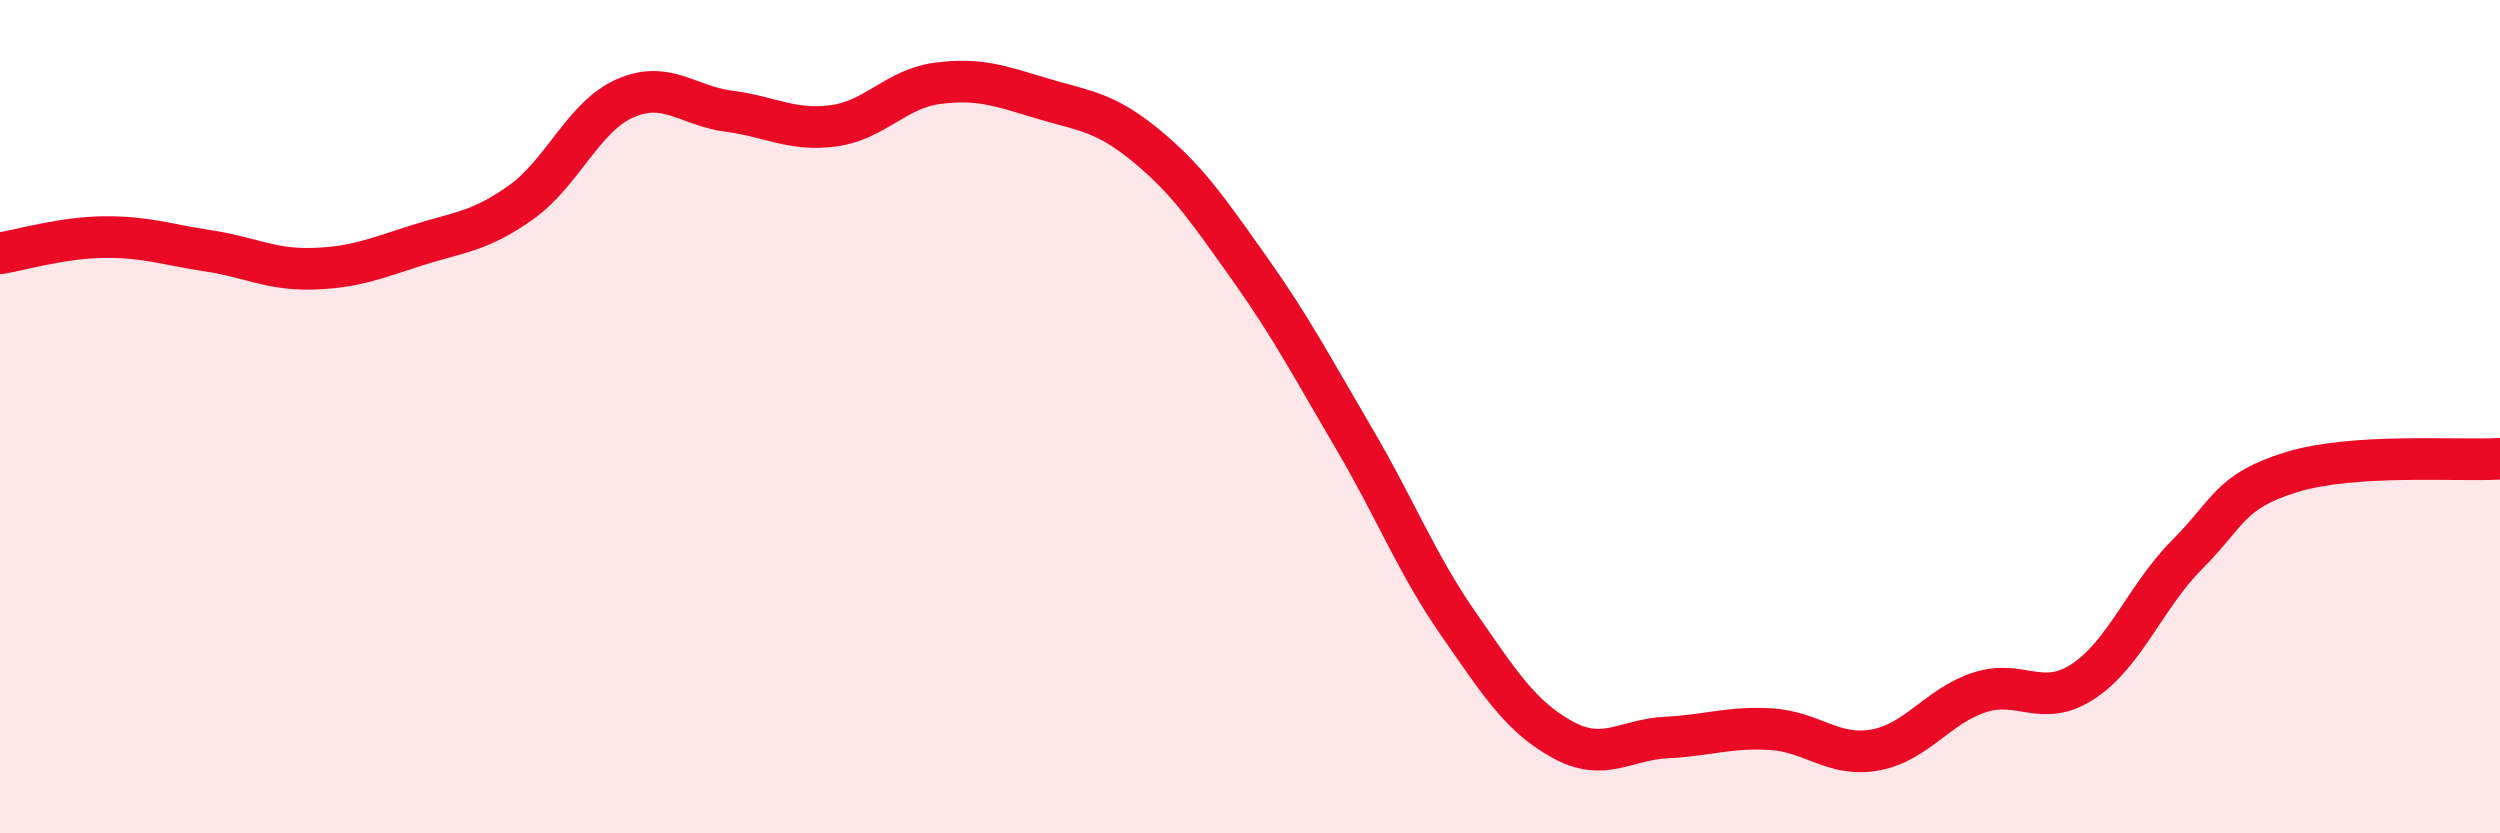 
    <svg width="60" height="20" viewBox="0 0 60 20" xmlns="http://www.w3.org/2000/svg">
      <path
        d="M 0,6.08 C 0.5,6 1.5,5.7 2.5,5.69 C 3.5,5.68 4,5.87 5,6.02 C 6,6.17 6.5,6.48 7.5,6.45 C 8.5,6.42 9,6.21 10,5.89 C 11,5.57 11.5,5.57 12.5,4.86 C 13.5,4.15 14,2.8 15,2.36 C 16,1.92 16.5,2.54 17.5,2.67 C 18.5,2.8 19,3.15 20,3.02 C 21,2.89 21.5,2.13 22.5,2 C 23.5,1.87 24,2.06 25,2.36 C 26,2.66 26.5,2.67 27.5,3.49 C 28.5,4.31 29,5.05 30,6.46 C 31,7.87 31.5,8.83 32.5,10.53 C 33.5,12.23 34,13.53 35,14.97 C 36,16.41 36.5,17.2 37.5,17.75 C 38.5,18.3 39,17.75 40,17.7 C 41,17.65 41.5,17.44 42.5,17.5 C 43.5,17.56 44,18.18 45,18 C 46,17.82 46.5,16.95 47.5,16.62 C 48.5,16.29 49,17.01 50,16.35 C 51,15.69 51.5,14.3 52.5,13.3 C 53.5,12.3 53.5,11.79 55,11.33 C 56.5,10.87 59,11.07 60,11.01L60 20L0 20Z"
        fill="#EB0A25"
        opacity="0.1"
        stroke-linecap="round"
        stroke-linejoin="round"
      />
      <path
        d="M 0,6.08 C 0.5,6 1.5,5.7 2.5,5.69 C 3.5,5.68 4,5.87 5,6.02 C 6,6.17 6.5,6.48 7.5,6.45 C 8.5,6.42 9,6.21 10,5.89 C 11,5.57 11.5,5.57 12.5,4.86 C 13.5,4.15 14,2.8 15,2.36 C 16,1.92 16.5,2.54 17.5,2.67 C 18.5,2.8 19,3.15 20,3.02 C 21,2.89 21.5,2.13 22.5,2 C 23.5,1.87 24,2.06 25,2.36 C 26,2.66 26.5,2.67 27.5,3.49 C 28.5,4.31 29,5.05 30,6.46 C 31,7.87 31.5,8.83 32.5,10.53 C 33.5,12.23 34,13.53 35,14.97 C 36,16.41 36.5,17.2 37.5,17.75 C 38.5,18.3 39,17.75 40,17.7 C 41,17.65 41.5,17.44 42.5,17.5 C 43.5,17.56 44,18.18 45,18 C 46,17.82 46.5,16.95 47.5,16.62 C 48.5,16.29 49,17.01 50,16.35 C 51,15.69 51.5,14.3 52.5,13.3 C 53.5,12.3 53.5,11.79 55,11.33 C 56.5,10.87 59,11.07 60,11.01"
        stroke="#EB0A25"
        stroke-width="1"
        fill="none"
        stroke-linecap="round"
        stroke-linejoin="round"
      />
    </svg>
  